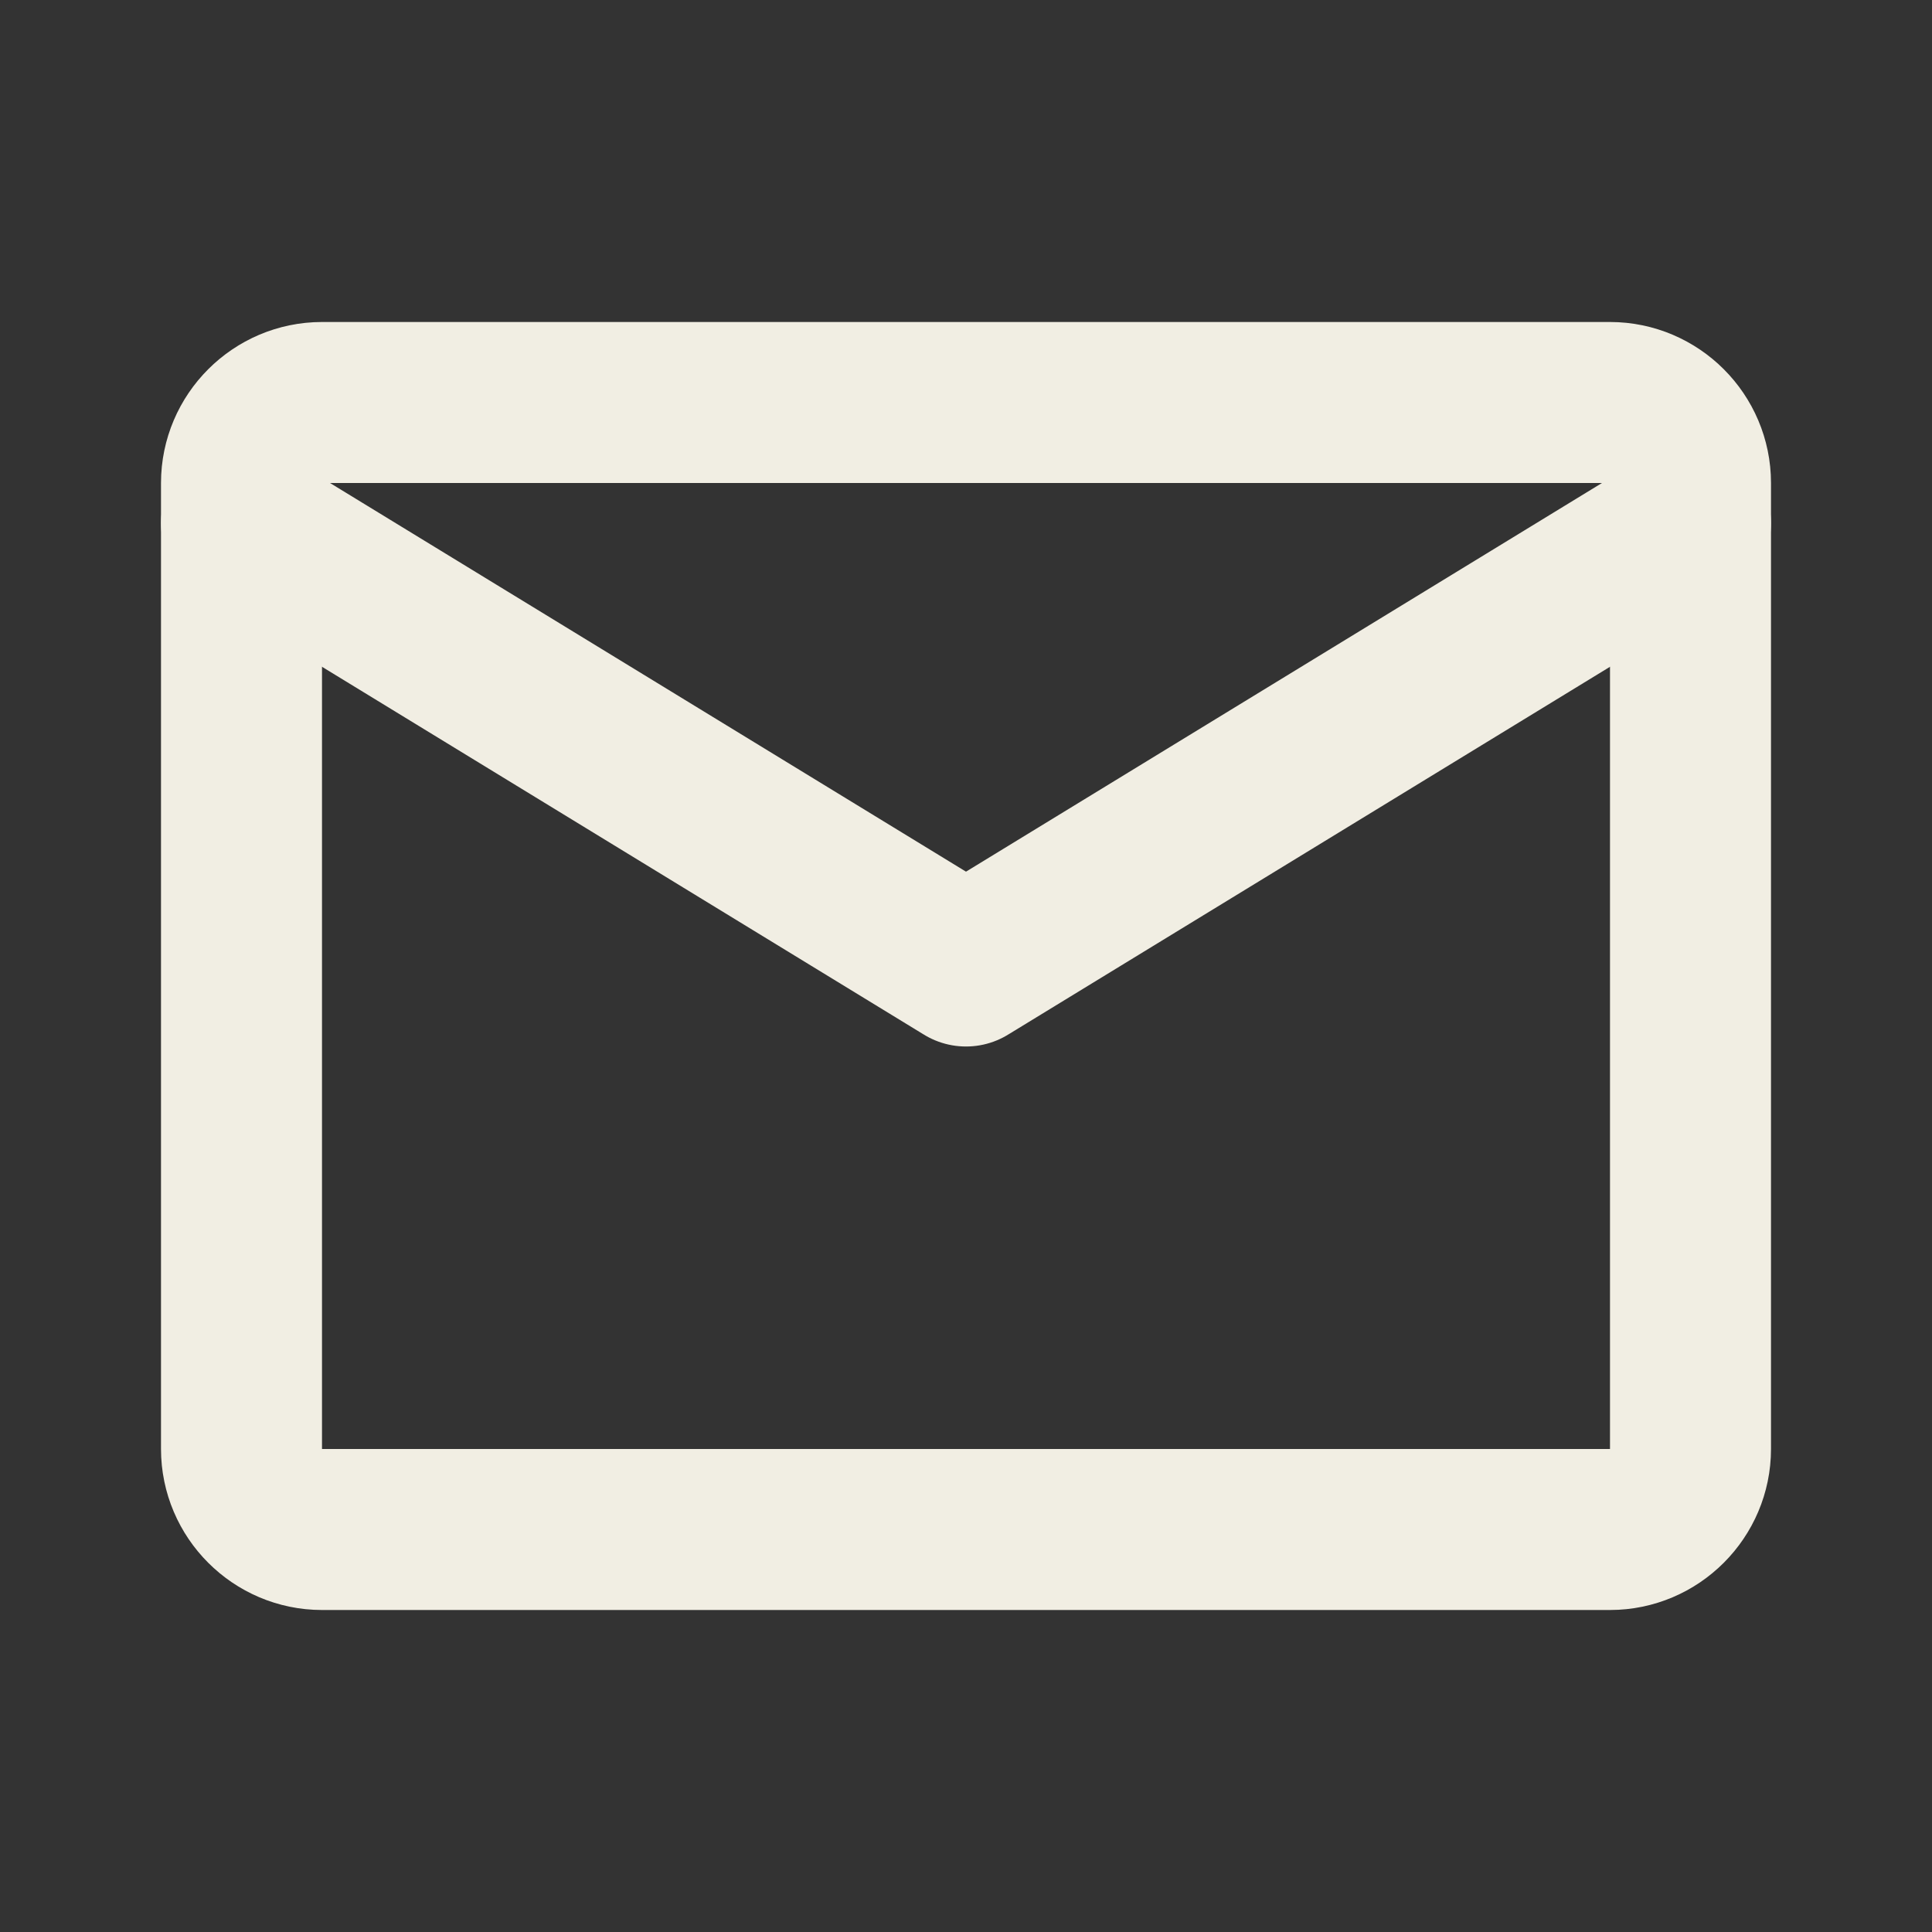 <svg width="24" height="24" viewBox="0 0 24 24" fill="none" xmlns="http://www.w3.org/2000/svg">
<rect x="0" y="0" width="24" height="24" fill="#333333" stroke="none"/>
<path d="M4 5H20C20.55 5 21 5.45 21 6V18C21 18.55 20.55 19 20 19H4C3.45 19 3 18.55 3 18V6C3 5.45 3.45 5 4 5Z" stroke="#F1EEE3" stroke-width="2" stroke-linecap="round" stroke-linejoin="round"/>
<path d="M3 6.5L12 12L21 6.5" stroke="#F1EEE3" stroke-width="2" stroke-linecap="round" stroke-linejoin="round"/>
</svg>
